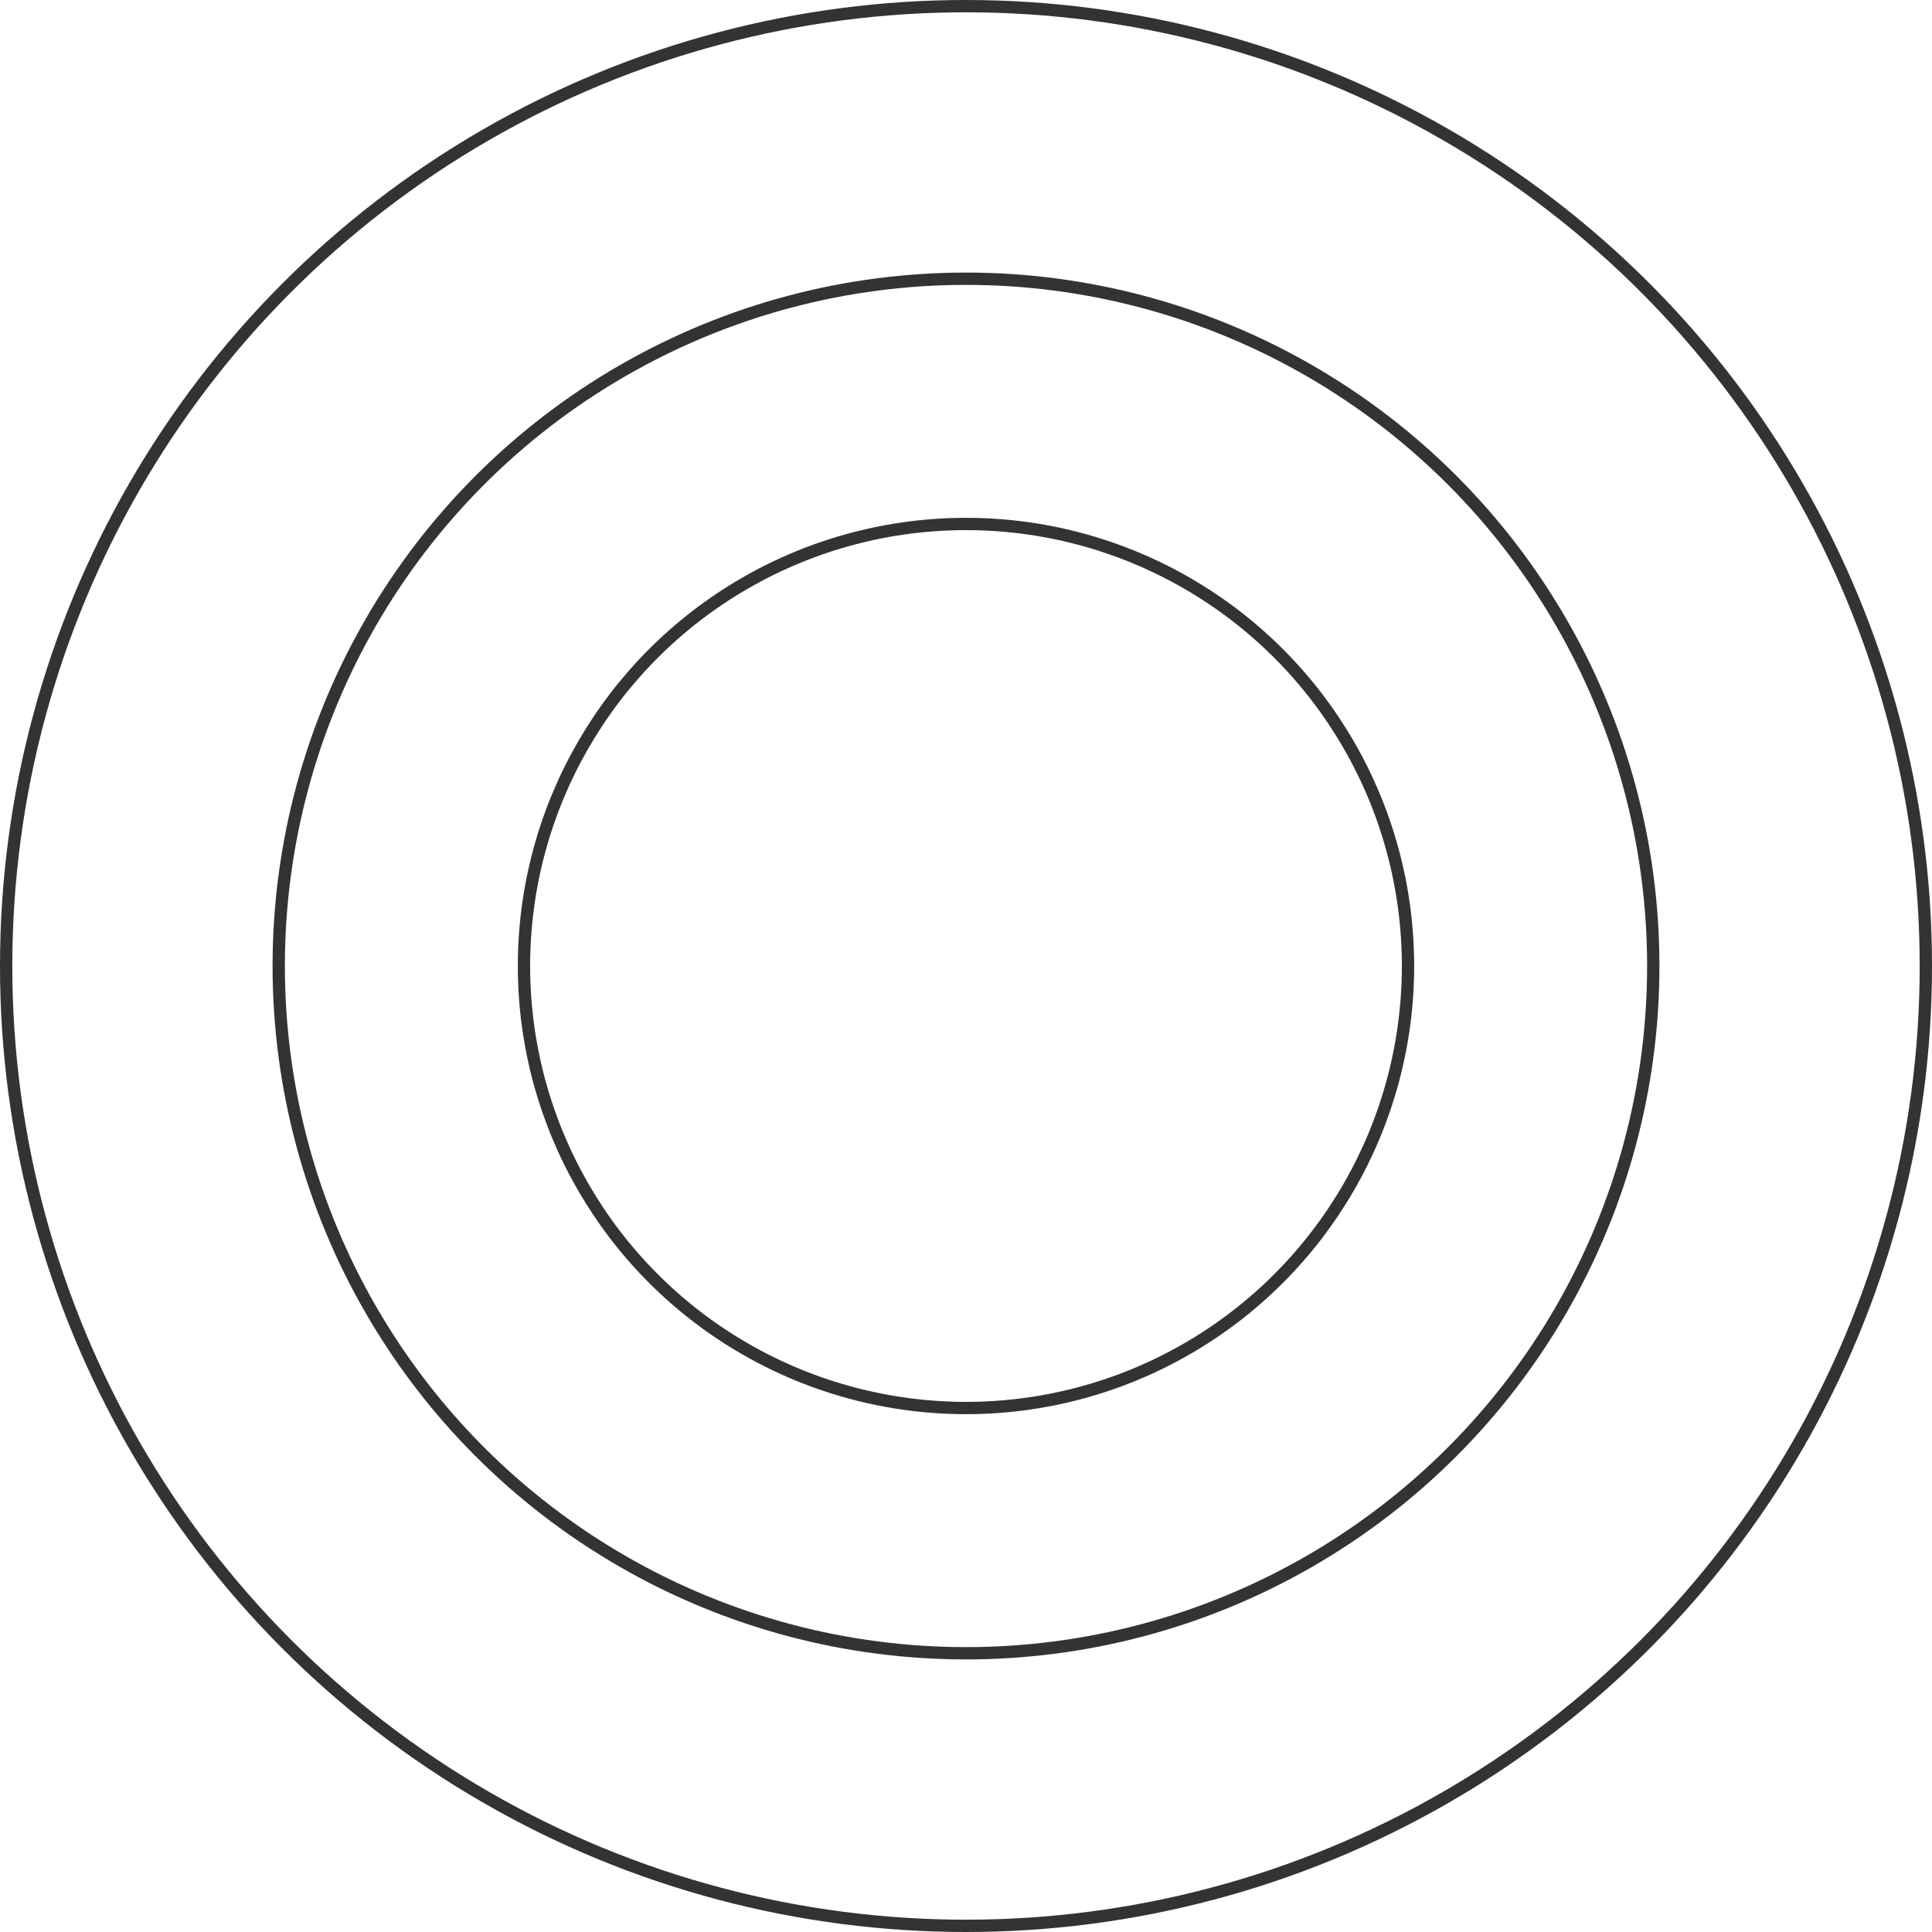 <?xml version="1.0" encoding="utf-8"?>
<!-- Generator: Adobe Illustrator 26.3.1, SVG Export Plug-In . SVG Version: 6.00 Build 0)  -->
<svg version="1.1" id="Layer_1" xmlns="http://www.w3.org/2000/svg" xmlns:xlink="http://www.w3.org/1999/xlink" x="0px" y="0px"
	 viewBox="0 0 157 157" style="enable-background:new 0 0 157 157;" xml:space="preserve">
<style type="text/css">
	.st0{fill:none;stroke:#333333;stroke-miterlimit:10;}
</style>
<circle class="st0" cx="78.5" cy="78.5" r="78"/>
<circle class="st0" cx="78.5" cy="78.5" r="55.85"/>
<circle class="st0" cx="78.5" cy="78.5" r="35.92"/>
</svg>
